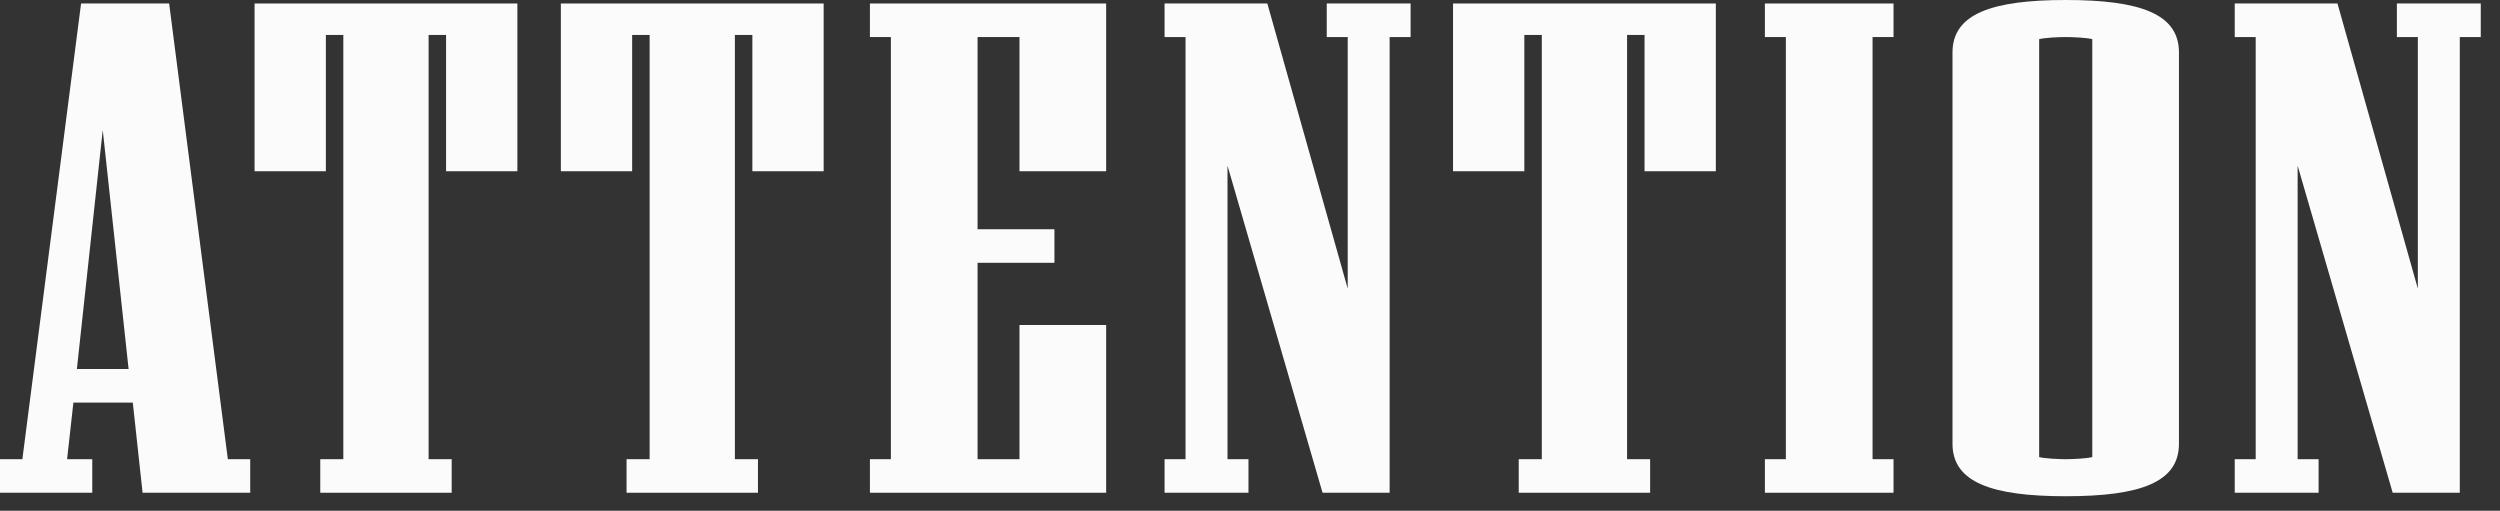 <?xml version="1.0" encoding="utf-8"?>
<svg xmlns="http://www.w3.org/2000/svg" fill="none" height="100%" overflow="visible" preserveAspectRatio="none" style="display: block;" viewBox="0 0 93 19" width="100%">
<rect x="0" y="0" width="93" height="19" fill="#333333" stroke="none"/>
<g id="ATTENTION">
<path d="M9.308 18.33H5.304L4.94 14.976H2.73L2.496 17.082H3.432V18.33H0V17.082H0.832L3.016 0.13H6.292L8.476 17.082H9.308V18.33ZM4.784 13.728L3.822 4.836L2.86 13.728H4.784Z" fill="#FAFBFA"/>
<path d="M19.246 6.37H16.594V1.3H15.944V17.082H16.802V18.33H11.914V17.082H12.772V1.3H12.122V6.37H9.47V0.13H19.246V6.37Z" fill="#FAFBFA"/>
<path d="M30.64 6.37H27.988V1.3H27.338V17.082H28.196V18.33H23.308V17.082H24.166V1.3H23.516V6.37H20.864V0.13H30.64V6.37Z" fill="#FAFBFA"/>
<path d="M41.149 18.33H32.361V17.082H33.141V1.378H32.361V0.13H41.149V6.37H37.925V1.378H36.365V8.528H39.225V9.776H36.365V17.082H37.925V12.09H41.149V18.33Z" fill="#FAFBFA"/>
<path d="M52.474 1.378H51.694V18.33H49.199L45.663 6.162V17.082H46.443V18.33H43.322V17.082H44.102V1.378H43.322V0.13H47.145L50.135 10.738V1.378H49.355V0.13H52.474V1.378Z" fill="#FAFBFA"/>
<path d="M63.829 6.37H61.177V1.3H60.527V17.082H61.385V18.33H56.497V17.082H57.355V1.3H56.705V6.37H54.053V0.13H63.829V6.37Z" fill="#FAFBFA"/>
<path d="M70.439 18.33H65.654V17.082H66.434V1.378H65.654V0.13H70.439V1.378H69.659V17.082H70.439V18.33Z" fill="#FAFBFA"/>
<path d="M81.057 16.51C81.057 17.94 79.627 18.46 76.845 18.46C74.089 18.46 72.633 17.94 72.633 16.51V1.95C72.633 0.52 74.089 0 76.845 0C79.627 0 81.057 0.52 81.057 1.95V16.51ZM77.833 17.004V1.456C77.625 1.404 77.131 1.378 76.845 1.378C76.559 1.378 76.065 1.404 75.857 1.456V17.004C76.065 17.056 76.559 17.082 76.845 17.082C77.131 17.082 77.625 17.056 77.833 17.004Z" fill="#FAFBFA"/>
<path d="M92.284 1.378H91.504V18.33H89.008L85.472 6.162V17.082H86.252V18.33H83.132V17.082H83.912V1.378H83.132V0.13H86.954L89.944 10.738V1.378H89.164V0.13H92.284V1.378Z" fill="#FAFBFA"/>
</g>
</svg>